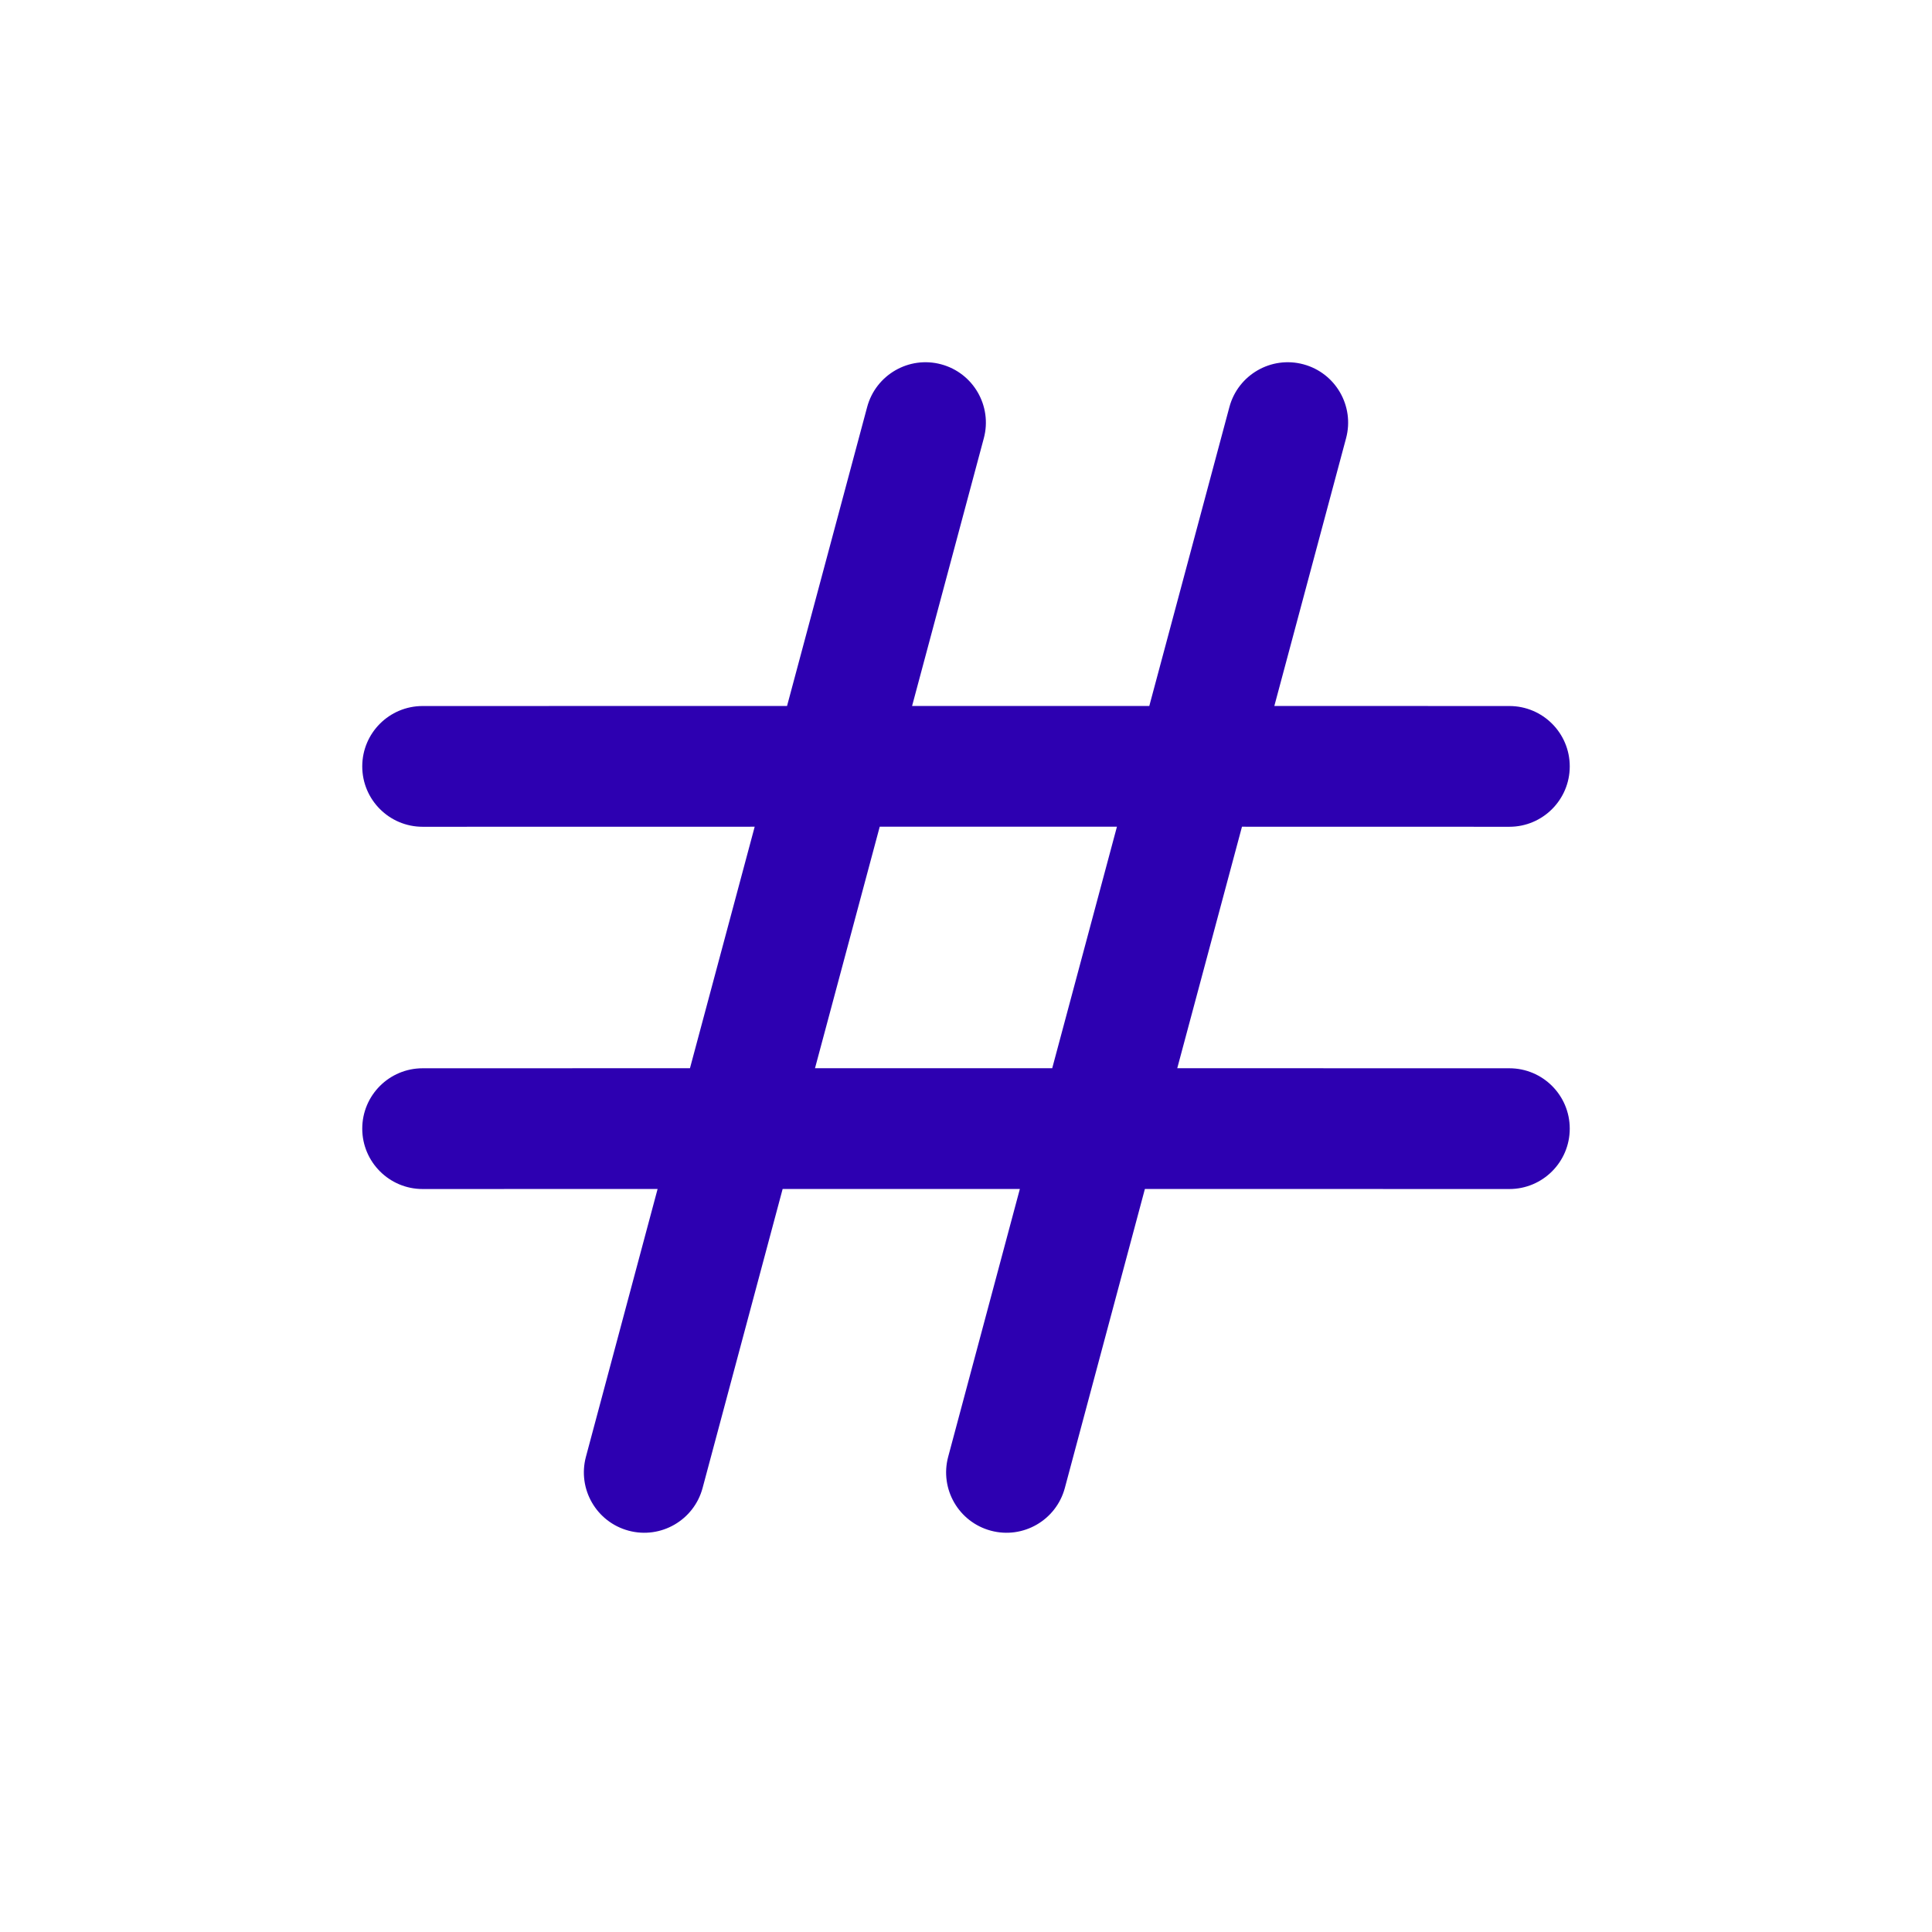 <svg xmlns="http://www.w3.org/2000/svg" width="32" height="32" viewBox="0 0 32 32">
  <path fill="#2D00B1" fill-rule="evenodd" d="M21.588,6.034 C22.122,6.177 22.438,6.726 22.295,7.259 L21.107,11.693 L25,11.694 C25.552,11.694 26,12.141 26,12.694 C26,13.246 25.552,13.694 25,13.694 L20.571,13.693 L19.499,17.693 L25,17.694 C25.552,17.694 26,18.141 26,18.694 C26,19.246 25.552,19.694 25,19.694 L18.963,19.693 L17.637,24.646 C17.494,25.179 16.945,25.496 16.412,25.353 C15.878,25.21 15.562,24.662 15.705,24.128 L16.892,19.693 L12.963,19.693 L11.637,24.646 C11.494,25.179 10.945,25.496 10.412,25.353 C9.878,25.21 9.562,24.662 9.705,24.128 L10.892,19.693 L7,19.694 C6.448,19.694 6,19.246 6,18.694 C6,18.141 6.448,17.694 7,17.694 L11.428,17.693 L12.5,13.693 L7,13.694 C6.448,13.694 6,13.246 6,12.694 C6,12.141 6.448,11.694 7,11.694 L13.036,11.693 L14.363,6.741 C14.506,6.208 15.055,5.891 15.588,6.034 C16.122,6.177 16.438,6.726 16.295,7.259 L15.107,11.693 L19.036,11.693 L20.363,6.741 C20.506,6.208 21.055,5.891 21.588,6.034 Z M18.5,13.693 L14.571,13.693 L13.499,17.693 L17.428,17.693 L18.5,13.693 Z"/>
</svg>
